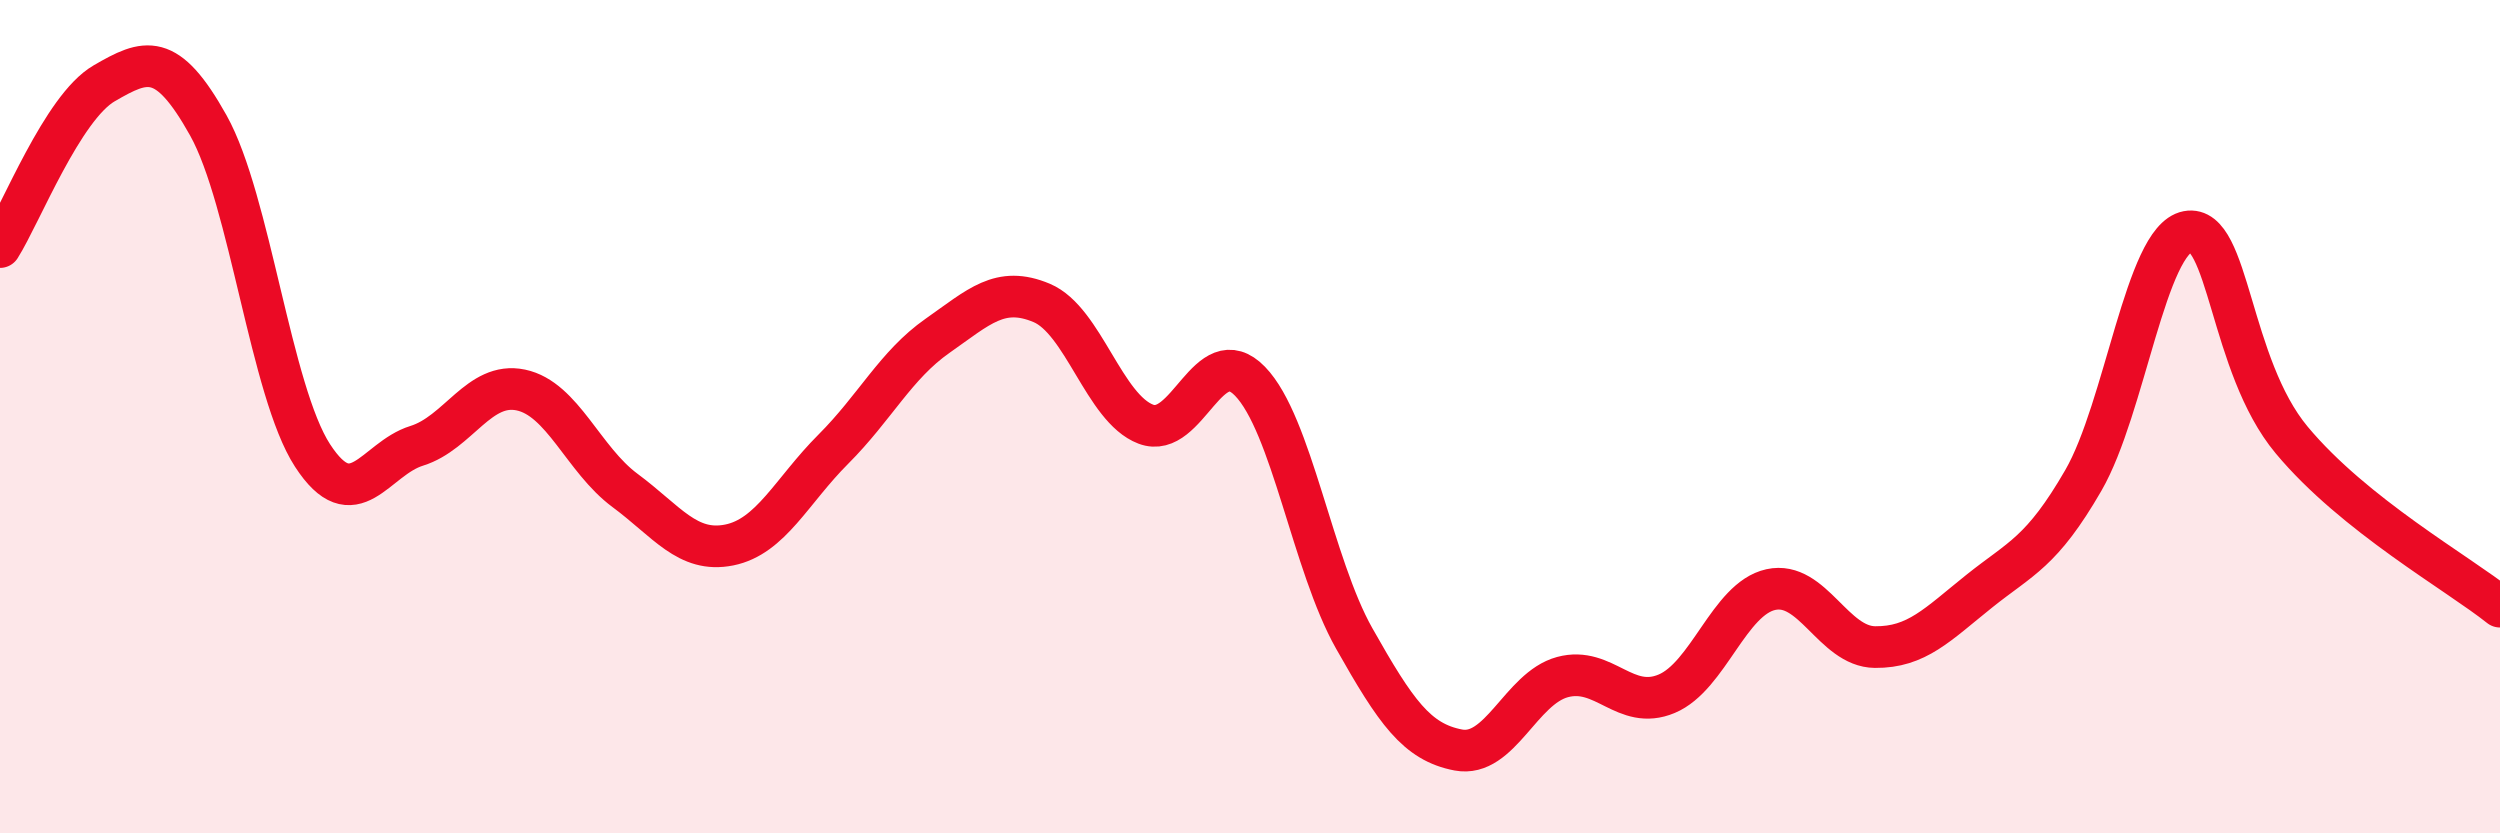 
    <svg width="60" height="20" viewBox="0 0 60 20" xmlns="http://www.w3.org/2000/svg">
      <path
        d="M 0,5.93 C 0.5,5.14 1.5,2.58 2.5,2 C 3.5,1.42 4,1.22 5,3.01 C 6,4.8 6.5,9.39 7.5,10.93 C 8.5,12.47 9,11.01 10,10.7 C 11,10.39 11.5,9.15 12.5,9.36 C 13.5,9.57 14,11.03 15,11.77 C 16,12.51 16.5,13.28 17.5,13.08 C 18.5,12.88 19,11.78 20,10.78 C 21,9.78 21.5,8.76 22.5,8.06 C 23.5,7.36 24,6.85 25,7.27 C 26,7.69 26.5,9.8 27.5,10.18 C 28.5,10.56 29,8.12 30,9.15 C 31,10.18 31.5,13.55 32.5,15.32 C 33.5,17.09 34,17.81 35,18 C 36,18.19 36.5,16.52 37.5,16.25 C 38.5,15.98 39,17.07 40,16.65 C 41,16.23 41.5,14.37 42.5,14.15 C 43.5,13.93 44,15.52 45,15.53 C 46,15.54 46.5,14.99 47.5,14.19 C 48.5,13.39 49,13.26 50,11.53 C 51,9.8 51.5,5.75 52.5,5.56 C 53.5,5.37 53.5,8.76 55,10.56 C 56.5,12.36 59,13.76 60,14.56L60 20L0 20Z"
        fill="#EB0A25"
        opacity="0.1"
        stroke-linecap="round"
        stroke-linejoin="round"
      />
      <path
        d="M 0,5.93 C 0.5,5.14 1.5,2.58 2.5,2 C 3.5,1.42 4,1.22 5,3.01 C 6,4.8 6.5,9.39 7.5,10.93 C 8.5,12.47 9,11.01 10,10.7 C 11,10.39 11.5,9.15 12.5,9.36 C 13.5,9.57 14,11.03 15,11.77 C 16,12.51 16.5,13.28 17.5,13.08 C 18.5,12.88 19,11.78 20,10.78 C 21,9.78 21.5,8.76 22.5,8.06 C 23.5,7.36 24,6.85 25,7.27 C 26,7.69 26.5,9.8 27.5,10.18 C 28.5,10.56 29,8.12 30,9.15 C 31,10.18 31.5,13.55 32.5,15.32 C 33.5,17.09 34,17.81 35,18 C 36,18.19 36.5,16.52 37.5,16.25 C 38.5,15.98 39,17.07 40,16.65 C 41,16.23 41.5,14.37 42.5,14.15 C 43.5,13.93 44,15.52 45,15.53 C 46,15.54 46.5,14.99 47.5,14.19 C 48.5,13.39 49,13.26 50,11.53 C 51,9.8 51.5,5.75 52.5,5.56 C 53.5,5.37 53.5,8.76 55,10.56 C 56.5,12.36 59,13.76 60,14.56"
        stroke="#EB0A25"
        stroke-width="1"
        fill="none"
        stroke-linecap="round"
        stroke-linejoin="round"
      />
    </svg>
  